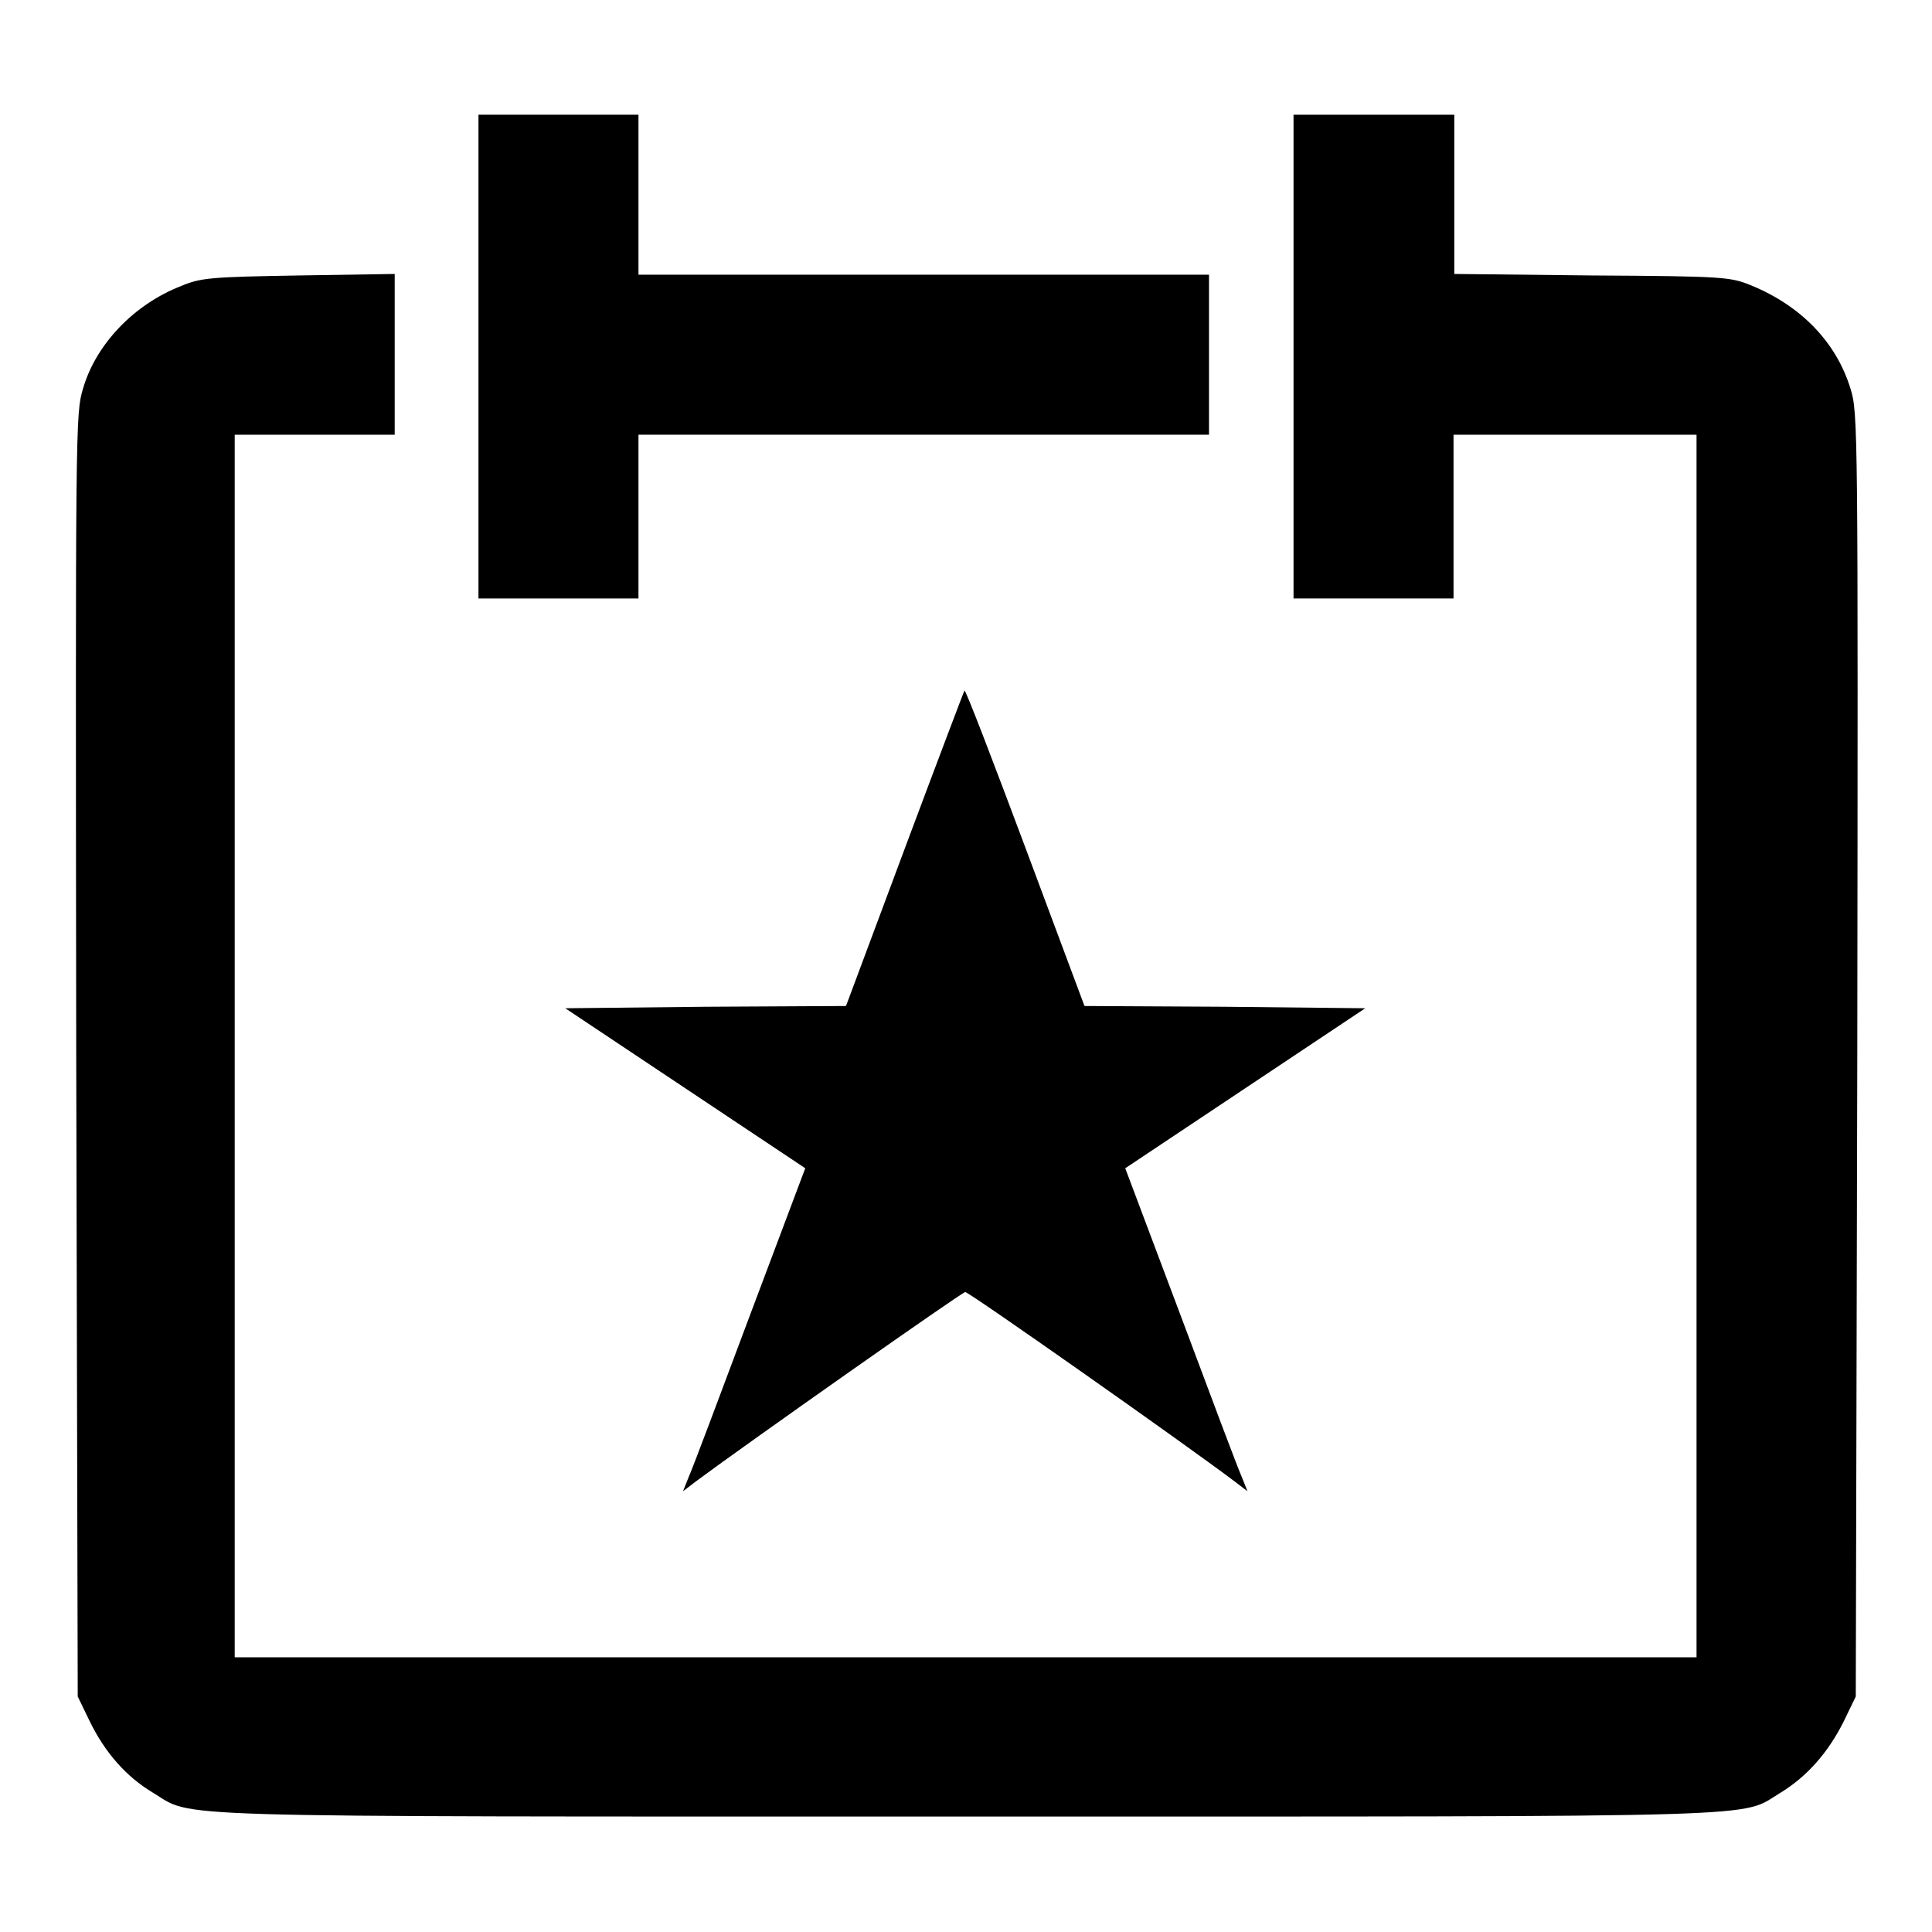 <?xml version="1.0" encoding="utf-8"?>
<!-- Svg Vector Icons : http://www.onlinewebfonts.com/icon -->
<!DOCTYPE svg PUBLIC "-//W3C//DTD SVG 1.1//EN" "http://www.w3.org/Graphics/SVG/1.1/DTD/svg11.dtd">
<svg version="1.1" xmlns="http://www.w3.org/2000/svg" xmlns:xlink="http://www.w3.org/1999/xlink" x="0px" y="0px" viewBox="0 0 256 256" enable-background="new 0 0 256 256" xml:space="preserve">
<g><g><g><path fill="#000000" d="M63.4,47.3v32H74h10.6V68.5V57.6h37.8h37.8V47V36.4h-37.8H84.6V25.8V15.2H74H63.4L63.4,47.3L63.4,47.3z"/><path fill="#000000" d="M171.4,47.3v32H182h10.6V68.5V57.6h16.1h16.1v81v81H128H31.1v-81v-81h10.6h10.6V47V36.3l-12.7,0.2c-11.7,0.2-13,0.3-15.6,1.4c-6.2,2.4-11.3,7.7-13,13.6c-1,3.3-1,4.4-0.9,88.3l0.2,85l1.6,3.3c2,4.1,4.8,7.3,8.3,9.4c5.7,3.4-1.6,3.2,107.9,3.2c109.5,0,102.2,0.2,107.9-3.2c3.4-2.1,6.2-5.2,8.3-9.4l1.6-3.3l0.2-85c0.1-83.5,0.1-85.1-0.9-88.3c-1.9-6.2-6.6-11-13.2-13.7c-2.7-1.1-3.6-1.2-21-1.3l-18.3-0.2V25.8V15.2H182h-10.6L171.4,47.3L171.4,47.3z"/><path fill="#000000" d="M119.9,112.4l-7.8,20.9l-18.6,0.1l-18.6,0.2l15.9,10.6l15.9,10.6l-7.3,19.4c-4,10.7-7.6,20.3-8.1,21.4l-0.8,2l1.7-1.3c7-5.2,35.3-25.1,35.7-25.1c0.5,0,28.8,19.9,35.7,25.1l1.7,1.3l-0.8-2c-0.5-1.1-4.1-10.7-8.1-21.4l-7.3-19.4l15.9-10.6l15.9-10.6l-18.6-0.2l-18.6-0.1l-7.8-20.9c-4.3-11.5-7.9-20.9-8.1-20.9C127.8,91.4,124.2,100.9,119.9,112.4z"/></g></g></g>
</svg>